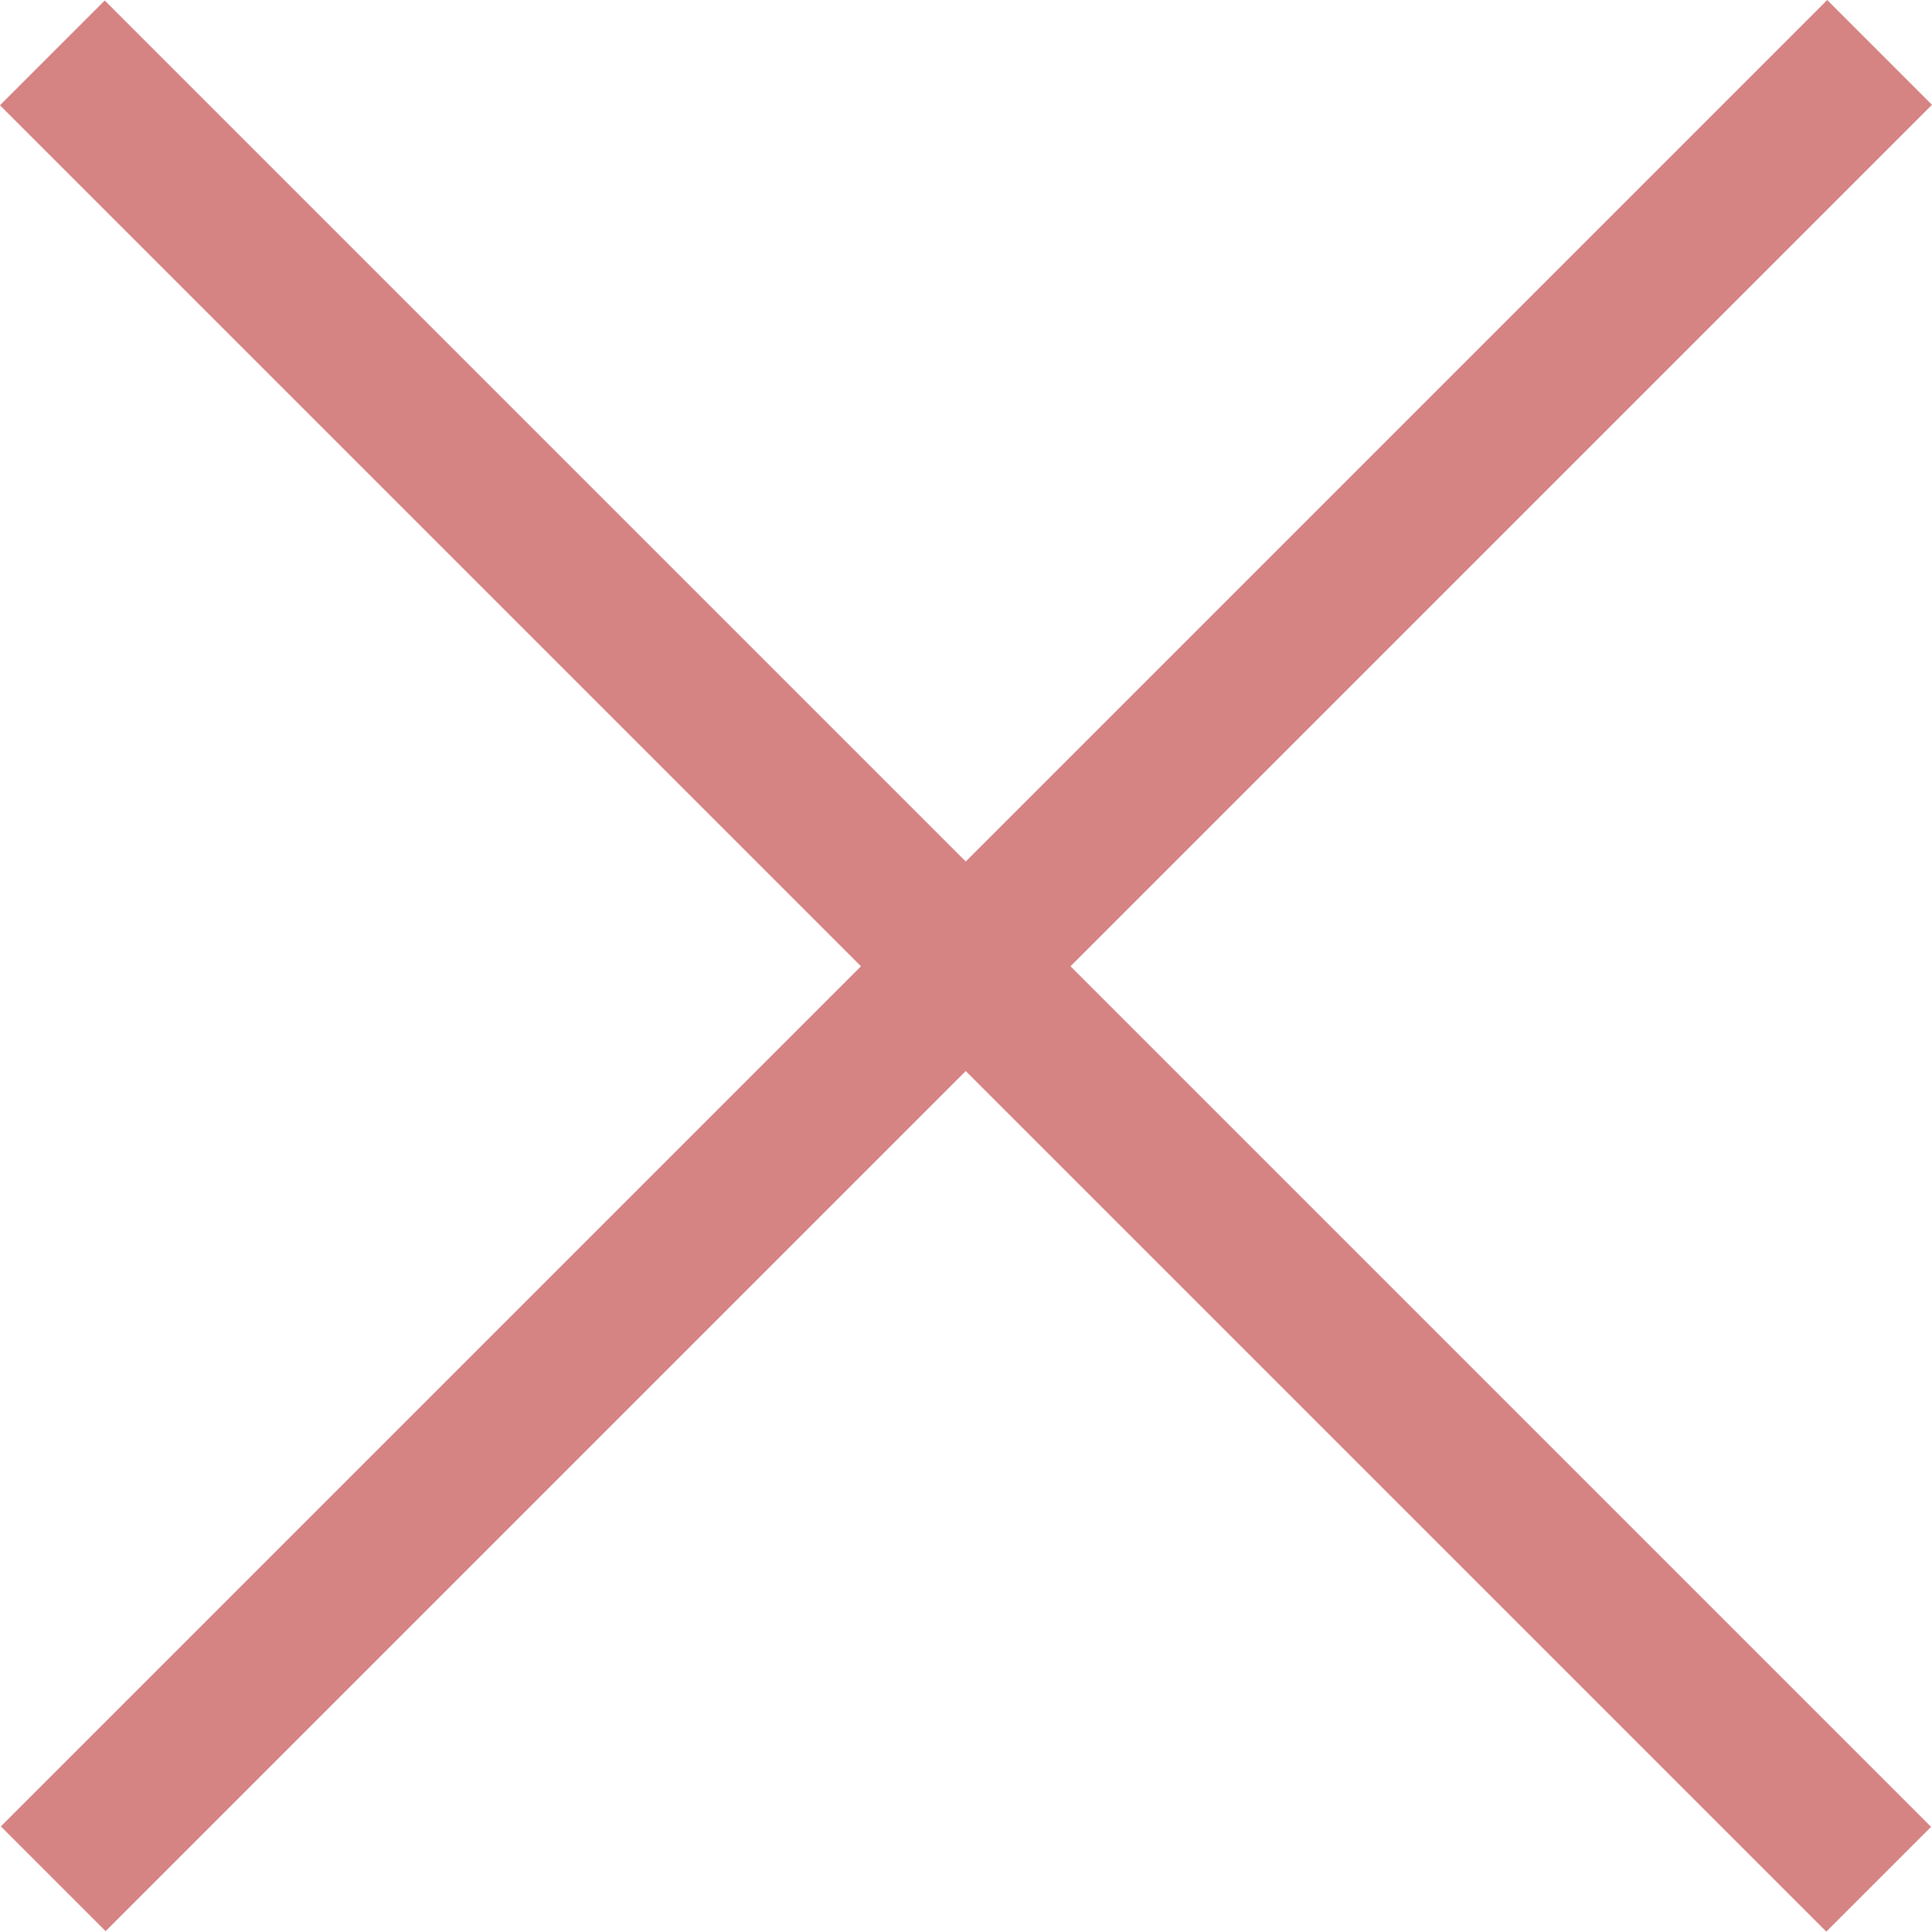 <?xml version="1.0" encoding="UTF-8"?>
<svg id="_レイヤー_1" data-name=" レイヤー 1" xmlns="http://www.w3.org/2000/svg" width="251.63" height="251.58" viewBox="0 0 251.63 251.58">
  <defs>
    <style>
      .cls-1 {
        fill: #d68383;
      }
    </style>
  </defs>
  <rect class="cls-1" x="116.11" y="-42.38" width="19.3" height="336.4" transform="translate(-52.14 125.78) rotate(-45)"/>
  <rect class="cls-1" x="-42.33" y="116.11" width="336.4" height="19.3" transform="translate(-52.06 125.84) rotate(-45)"/>
</svg>